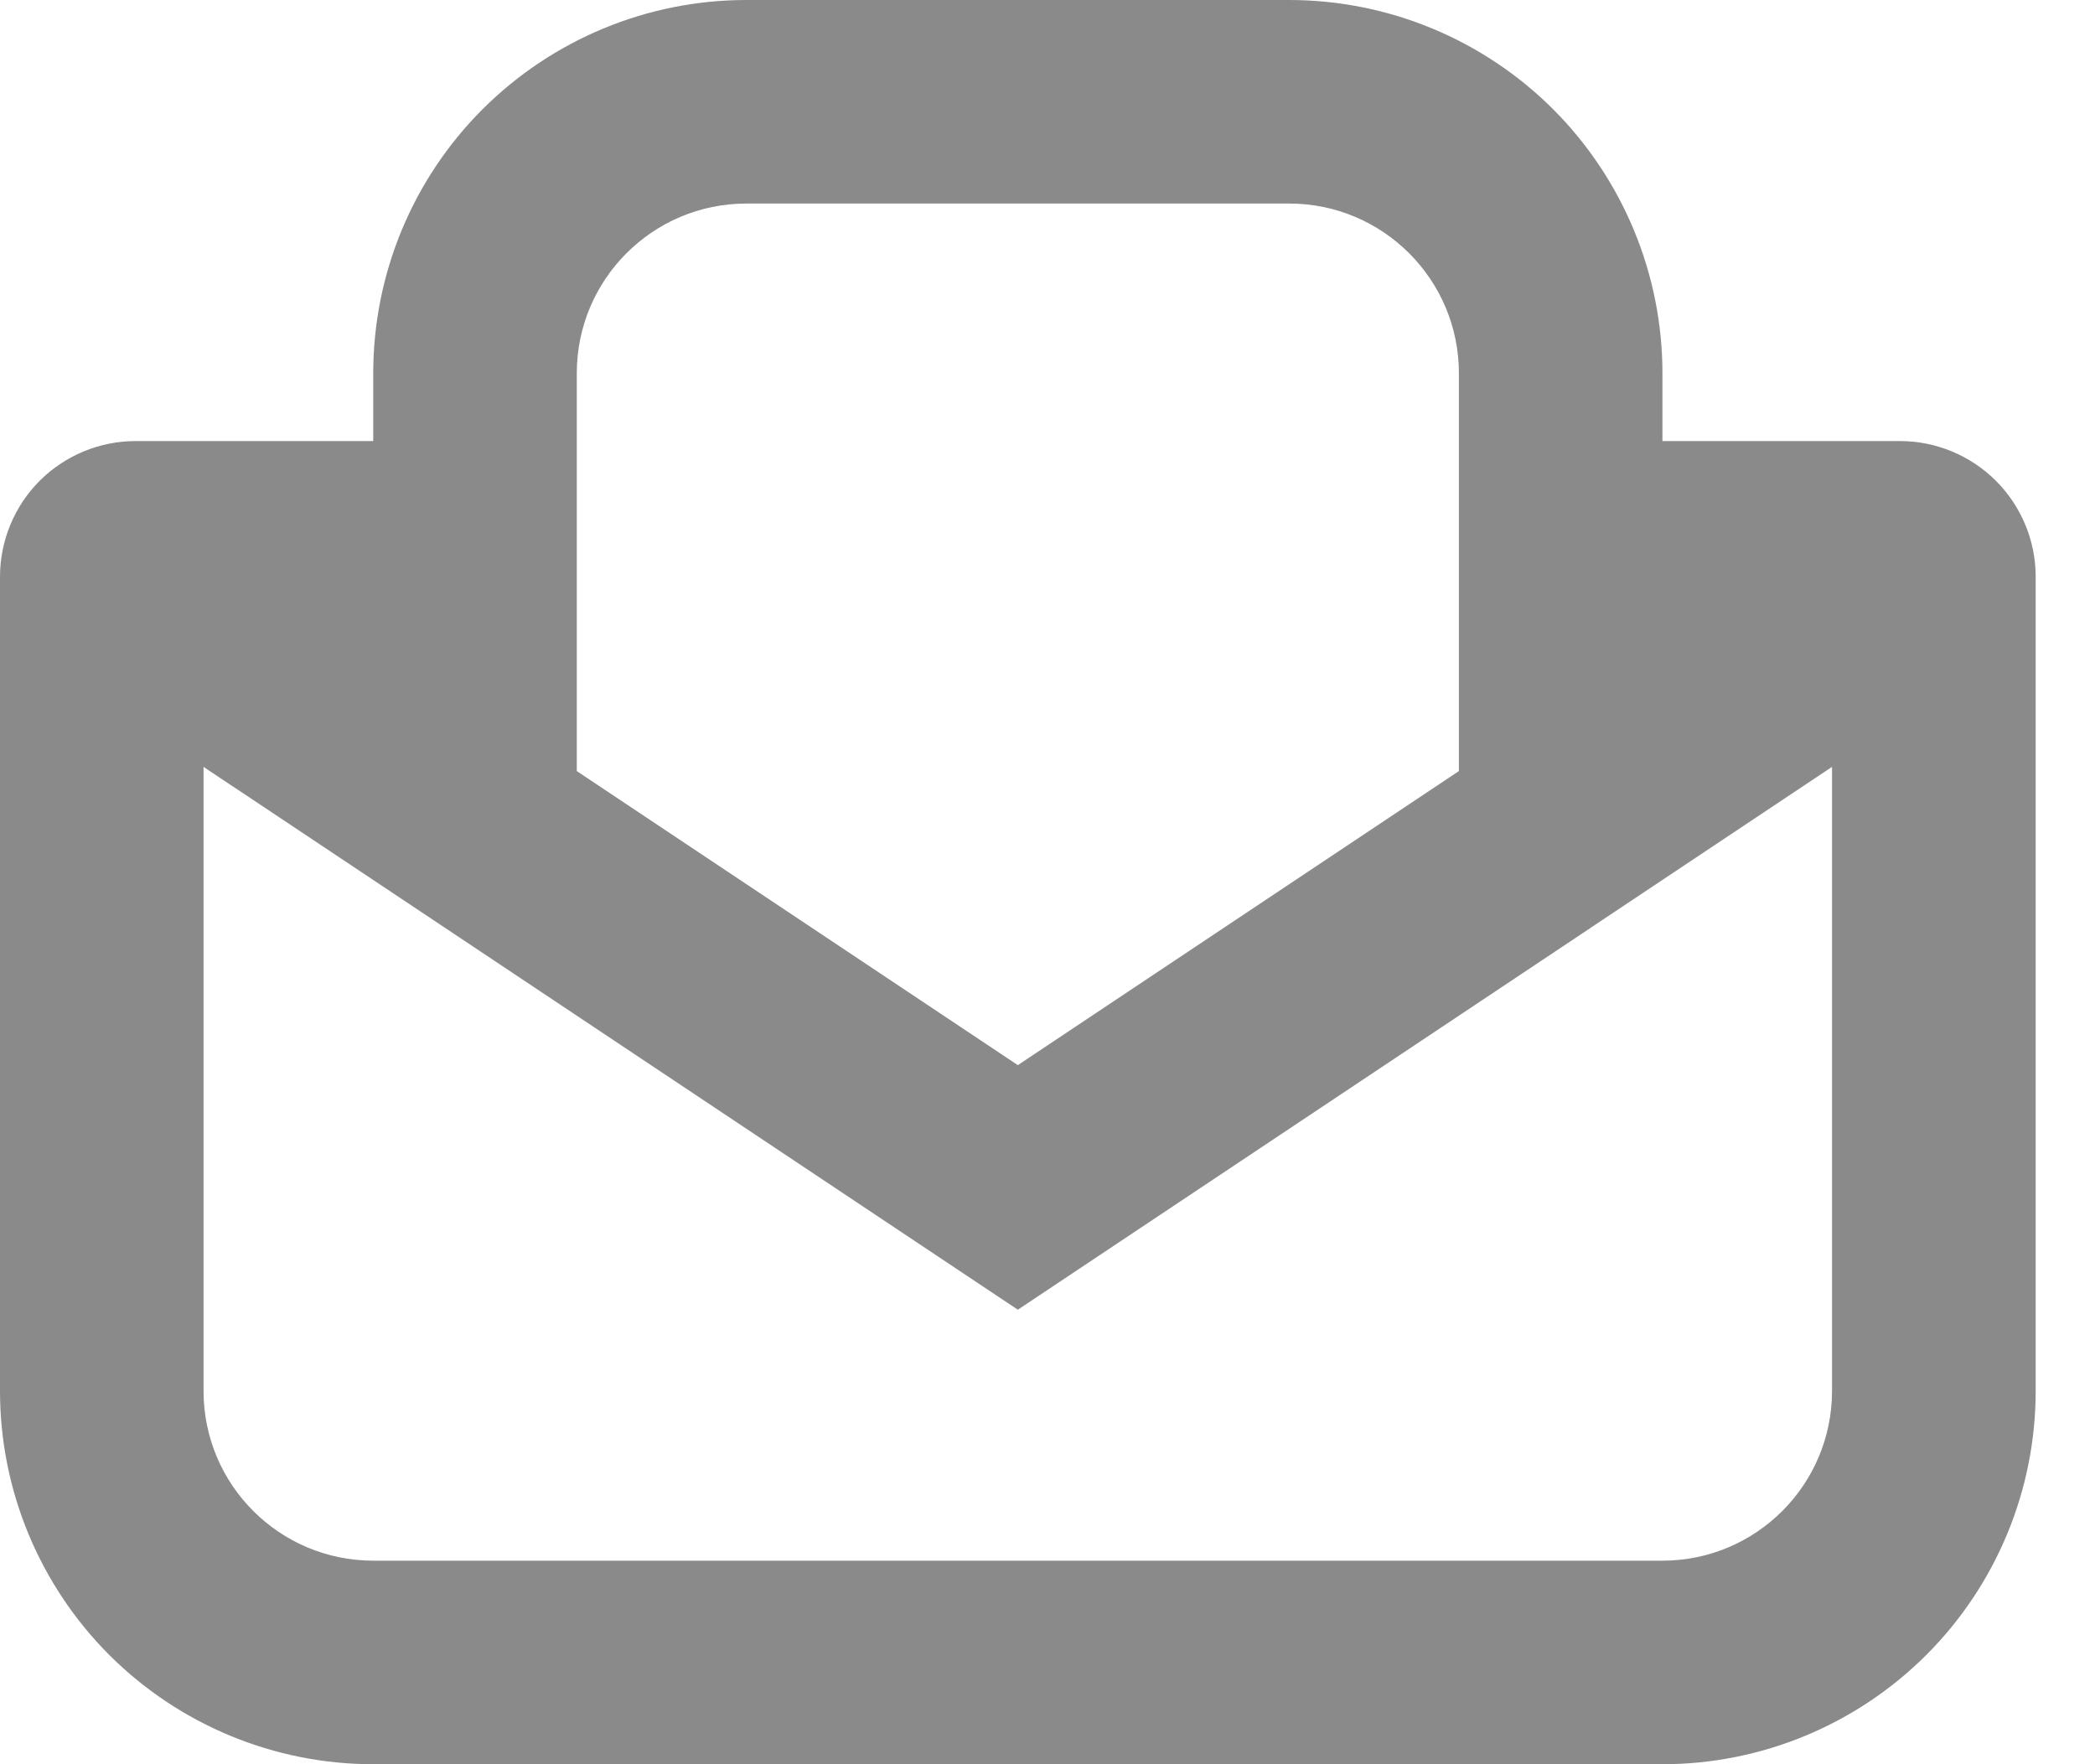 <?xml version="1.0" encoding="UTF-8"?>
<svg xmlns="http://www.w3.org/2000/svg" width="19" height="16" viewBox="0 0 19 16" fill="none">
  <path fill-rule="evenodd" clip-rule="evenodd" d="M6.769 0C5.872 0 5.011 0.357 4.376 0.991C3.741 1.626 3.385 2.487 3.385 3.385V4H1.231C0.904 4 0.591 4.13 0.36 4.36C0.13 4.591 0 4.904 0 5.231V12.615C0 13.513 0.357 14.374 0.991 15.009C1.626 15.643 2.487 16 3.385 16H15.077C15.975 16 16.835 15.643 17.47 15.009C18.105 14.374 18.462 13.513 18.462 12.615V5.231C18.462 4.904 18.332 4.591 18.101 4.36C17.87 4.13 17.557 4 17.231 4H15.077V3.385C15.077 2.487 14.72 1.626 14.086 0.991C13.451 0.357 12.59 0 11.692 0H6.769ZM9.231 9.66L5.231 6.993V3.385C5.231 2.535 5.92 1.846 6.769 1.846H11.692C12.541 1.846 13.231 2.535 13.231 3.385V6.993L9.231 9.66ZM16.615 6.955V12.615C16.615 13.465 15.926 14.154 15.077 14.154H3.385C2.535 14.154 1.846 13.465 1.846 12.615V6.955L9.231 11.878L16.615 6.955Z" fill="#8A8A8A"></path>
</svg>
